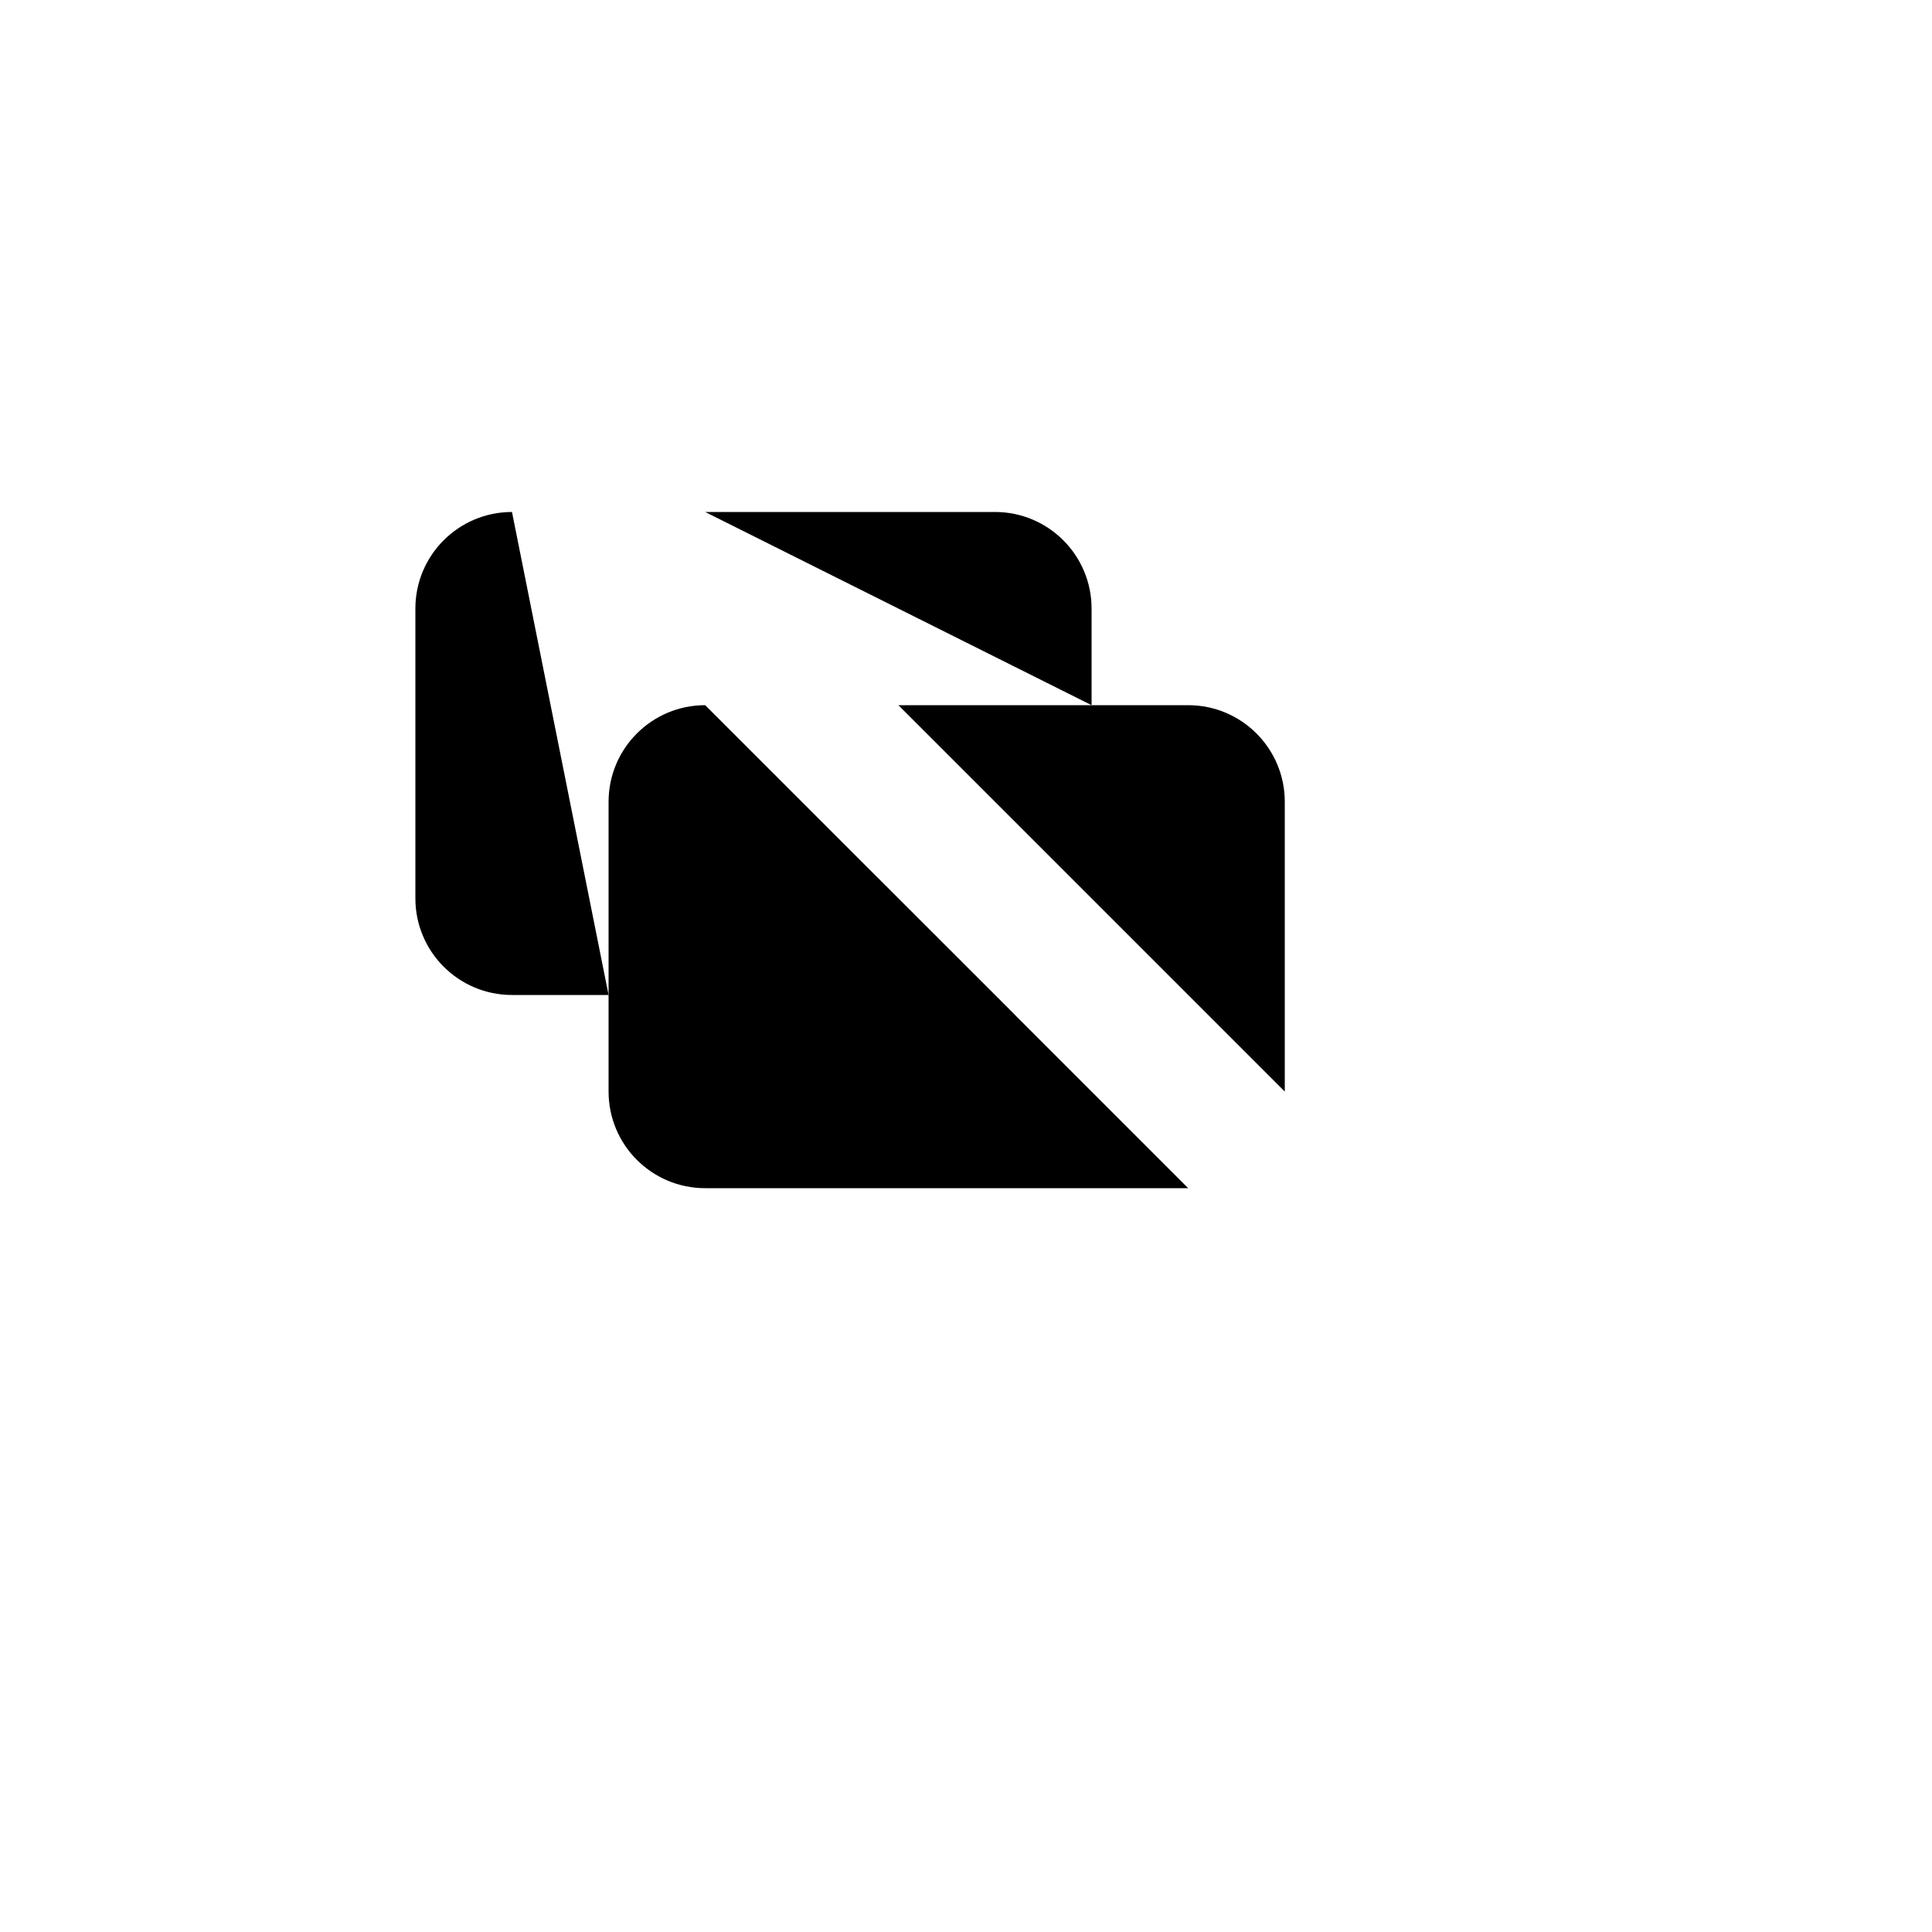 <svg xmlns="http://www.w3.org/2000/svg" version="1.1" xmlns:xlink="http://www.w3.org/1999/xlink" width="100%" height="100%" id="svgWorkerArea" viewBox="-25 -25 625 625" xmlns:idraw="https://idraw.muisca.co" style="background: white;"><defs id="defsdoc"><pattern id="patternBool" x="0" y="0" width="10" height="10" patternUnits="userSpaceOnUse" patternTransform="rotate(35)"><circle cx="5" cy="5" r="4" style="stroke: none;fill: #ff000070;"></circle></pattern></defs><g id="fileImp-62321497" class="cosito"><path id="pathImp-554813764" fill="none" stroke="none" class="grouped" d="M62.5 62.5C62.5 62.5 437.5 62.5 437.5 62.5 437.5 62.5 437.5 437.5 437.5 437.5 437.5 437.5 62.5 437.5 62.5 437.5 62.5 437.5 62.5 62.5 62.5 62.5"></path><path id="pathImp-662126253" class="grouped" d="M265.625 203.125C265.625 203.125 359.375 203.125 359.375 203.125 376.634 203.125 390.625 217.116 390.625 234.375 390.625 234.375 390.625 328.125 390.625 328.125M359.375 359.375C359.375 359.375 203.125 359.375 203.125 359.375 185.866 359.375 171.875 345.384 171.875 328.125 171.875 328.125 171.875 234.375 171.875 234.375 171.875 217.116 185.866 203.125 203.125 203.125"></path><path id="pathImp-214200027" class="grouped" d="M259.094 259.219C242.394 276.534 250.7 305.434 274.045 311.239 284.505 313.841 295.566 310.869 303.312 303.375"></path><path id="pathImp-146130052" class="grouped" d="M328.125 203.125C328.125 203.125 328.125 171.875 328.125 171.875 328.125 154.616 314.134 140.625 296.875 140.625 296.875 140.625 203.125 140.625 203.125 140.625M140.625 140.625C123.366 140.625 109.375 154.616 109.375 171.875 109.375 171.875 109.375 265.625 109.375 265.625 109.375 282.884 123.366 296.875 140.625 296.875 140.625 296.875 171.875 296.875 171.875 296.875"></path><path id="pathImp-717811303" class="grouped" d="M109.375 109.375C109.375 109.375 390.625 390.625 390.625 390.625"></path></g></svg>